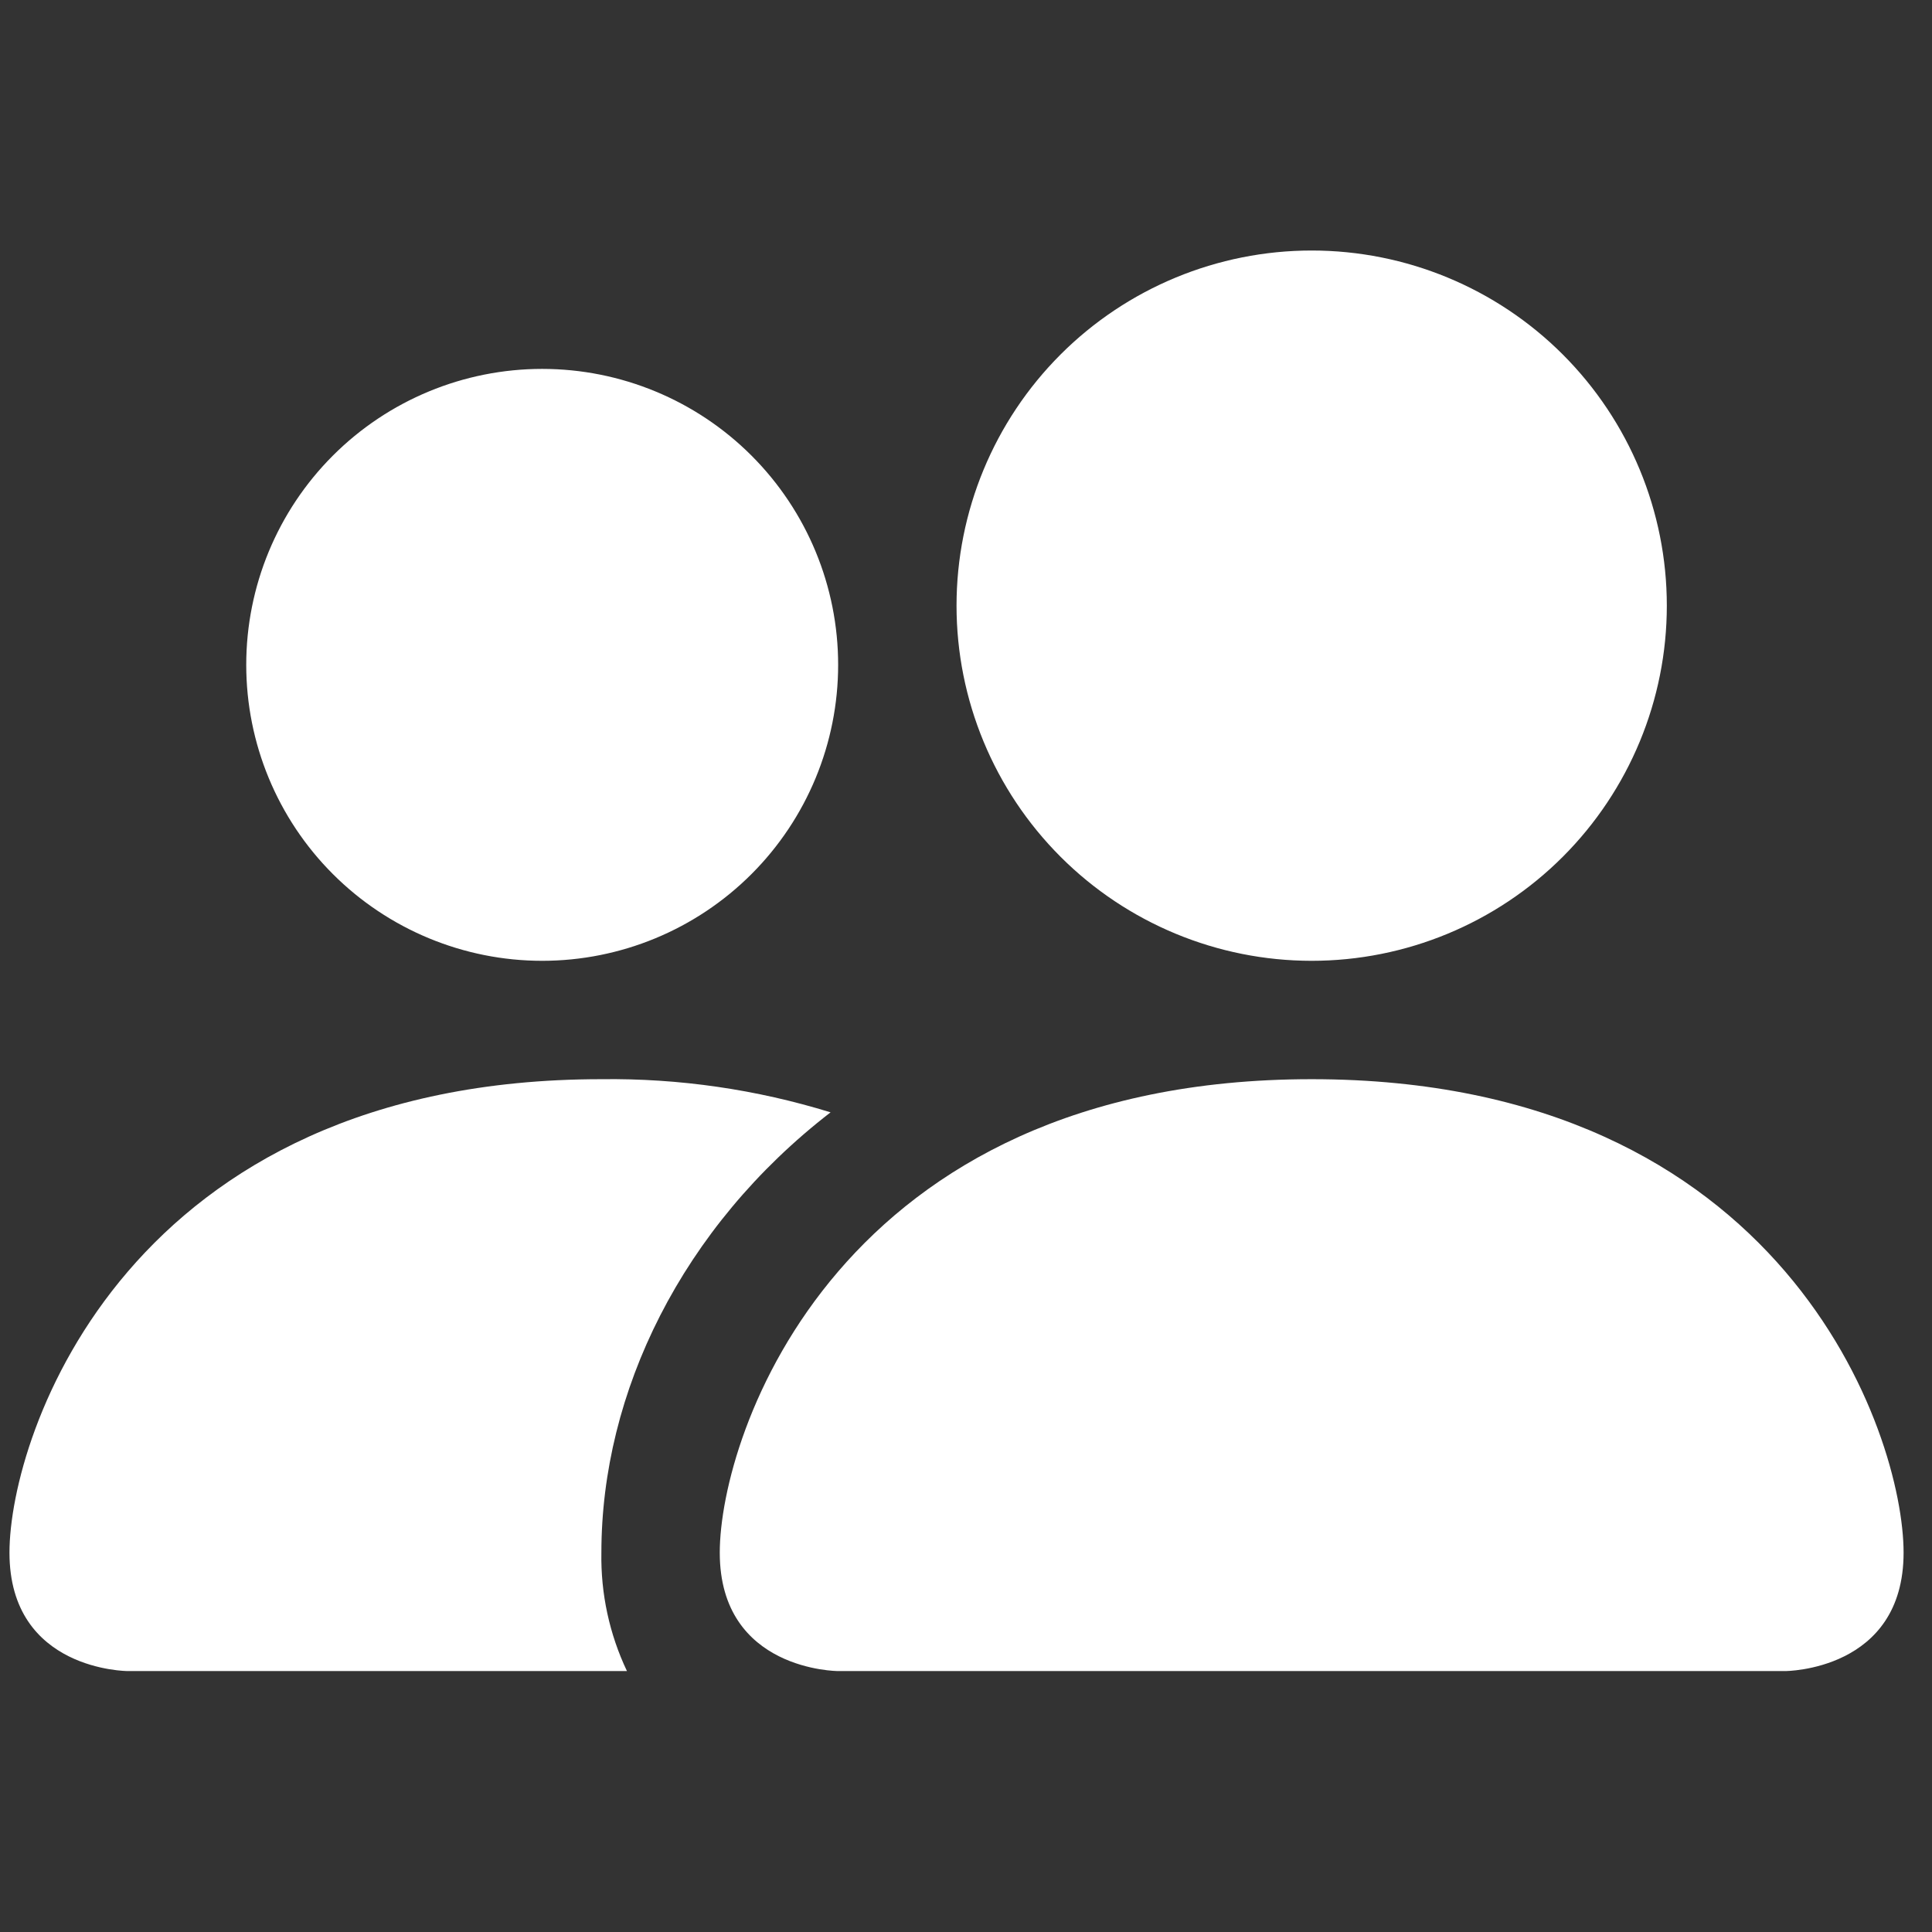 <svg width="51" height="51" viewBox="0 0 51 51" fill="none" xmlns="http://www.w3.org/2000/svg">
<rect x="0" y="0" width="51" height="51" fill="#333333" stroke="none"/>
<g clip-path="url(#clip0_342_20649)">
<path d="M22.125 44.112C22.125 44.112 19 44.112 19 40.987C19 37.862 22.125 28.488 34.625 28.488C47.125 28.488 50.25 37.862 50.25 40.987C50.25 44.112 47.125 44.112 47.125 44.112H22.125ZM34.625 25.363C37.111 25.363 39.496 24.375 41.254 22.617C43.012 20.858 44 18.474 44 15.988C44 13.501 43.012 11.117 41.254 9.358C39.496 7.6 37.111 6.613 34.625 6.613C32.139 6.613 29.754 7.6 27.996 9.358C26.238 11.117 25.25 13.501 25.25 15.988C25.25 18.474 26.238 20.858 27.996 22.617C29.754 24.375 32.139 25.363 34.625 25.363ZM16.55 44.112C16.087 43.137 15.856 42.067 15.875 40.987C15.875 36.753 18 32.394 21.925 29.363C19.966 28.758 17.925 28.462 15.875 28.488C3.375 28.488 0.25 37.862 0.25 40.987C0.25 44.112 3.375 44.112 3.375 44.112H16.55ZM14.312 25.363C16.384 25.363 18.372 24.539 19.837 23.074C21.302 21.609 22.125 19.622 22.125 17.55C22.125 15.478 21.302 13.491 19.837 12.026C18.372 10.561 16.384 9.738 14.312 9.738C12.241 9.738 10.253 10.561 8.788 12.026C7.323 13.491 6.5 15.478 6.5 17.55C6.5 19.622 7.323 21.609 8.788 23.074C10.253 24.539 12.241 25.363 14.312 25.363Z" fill="white"/>
</g>
<defs>
<clipPath id="clip0_342_20649">
<rect width="50" height="50" fill="white" transform="translate(0.25 0.363)"/>
</clipPath>
</defs>
</svg>
